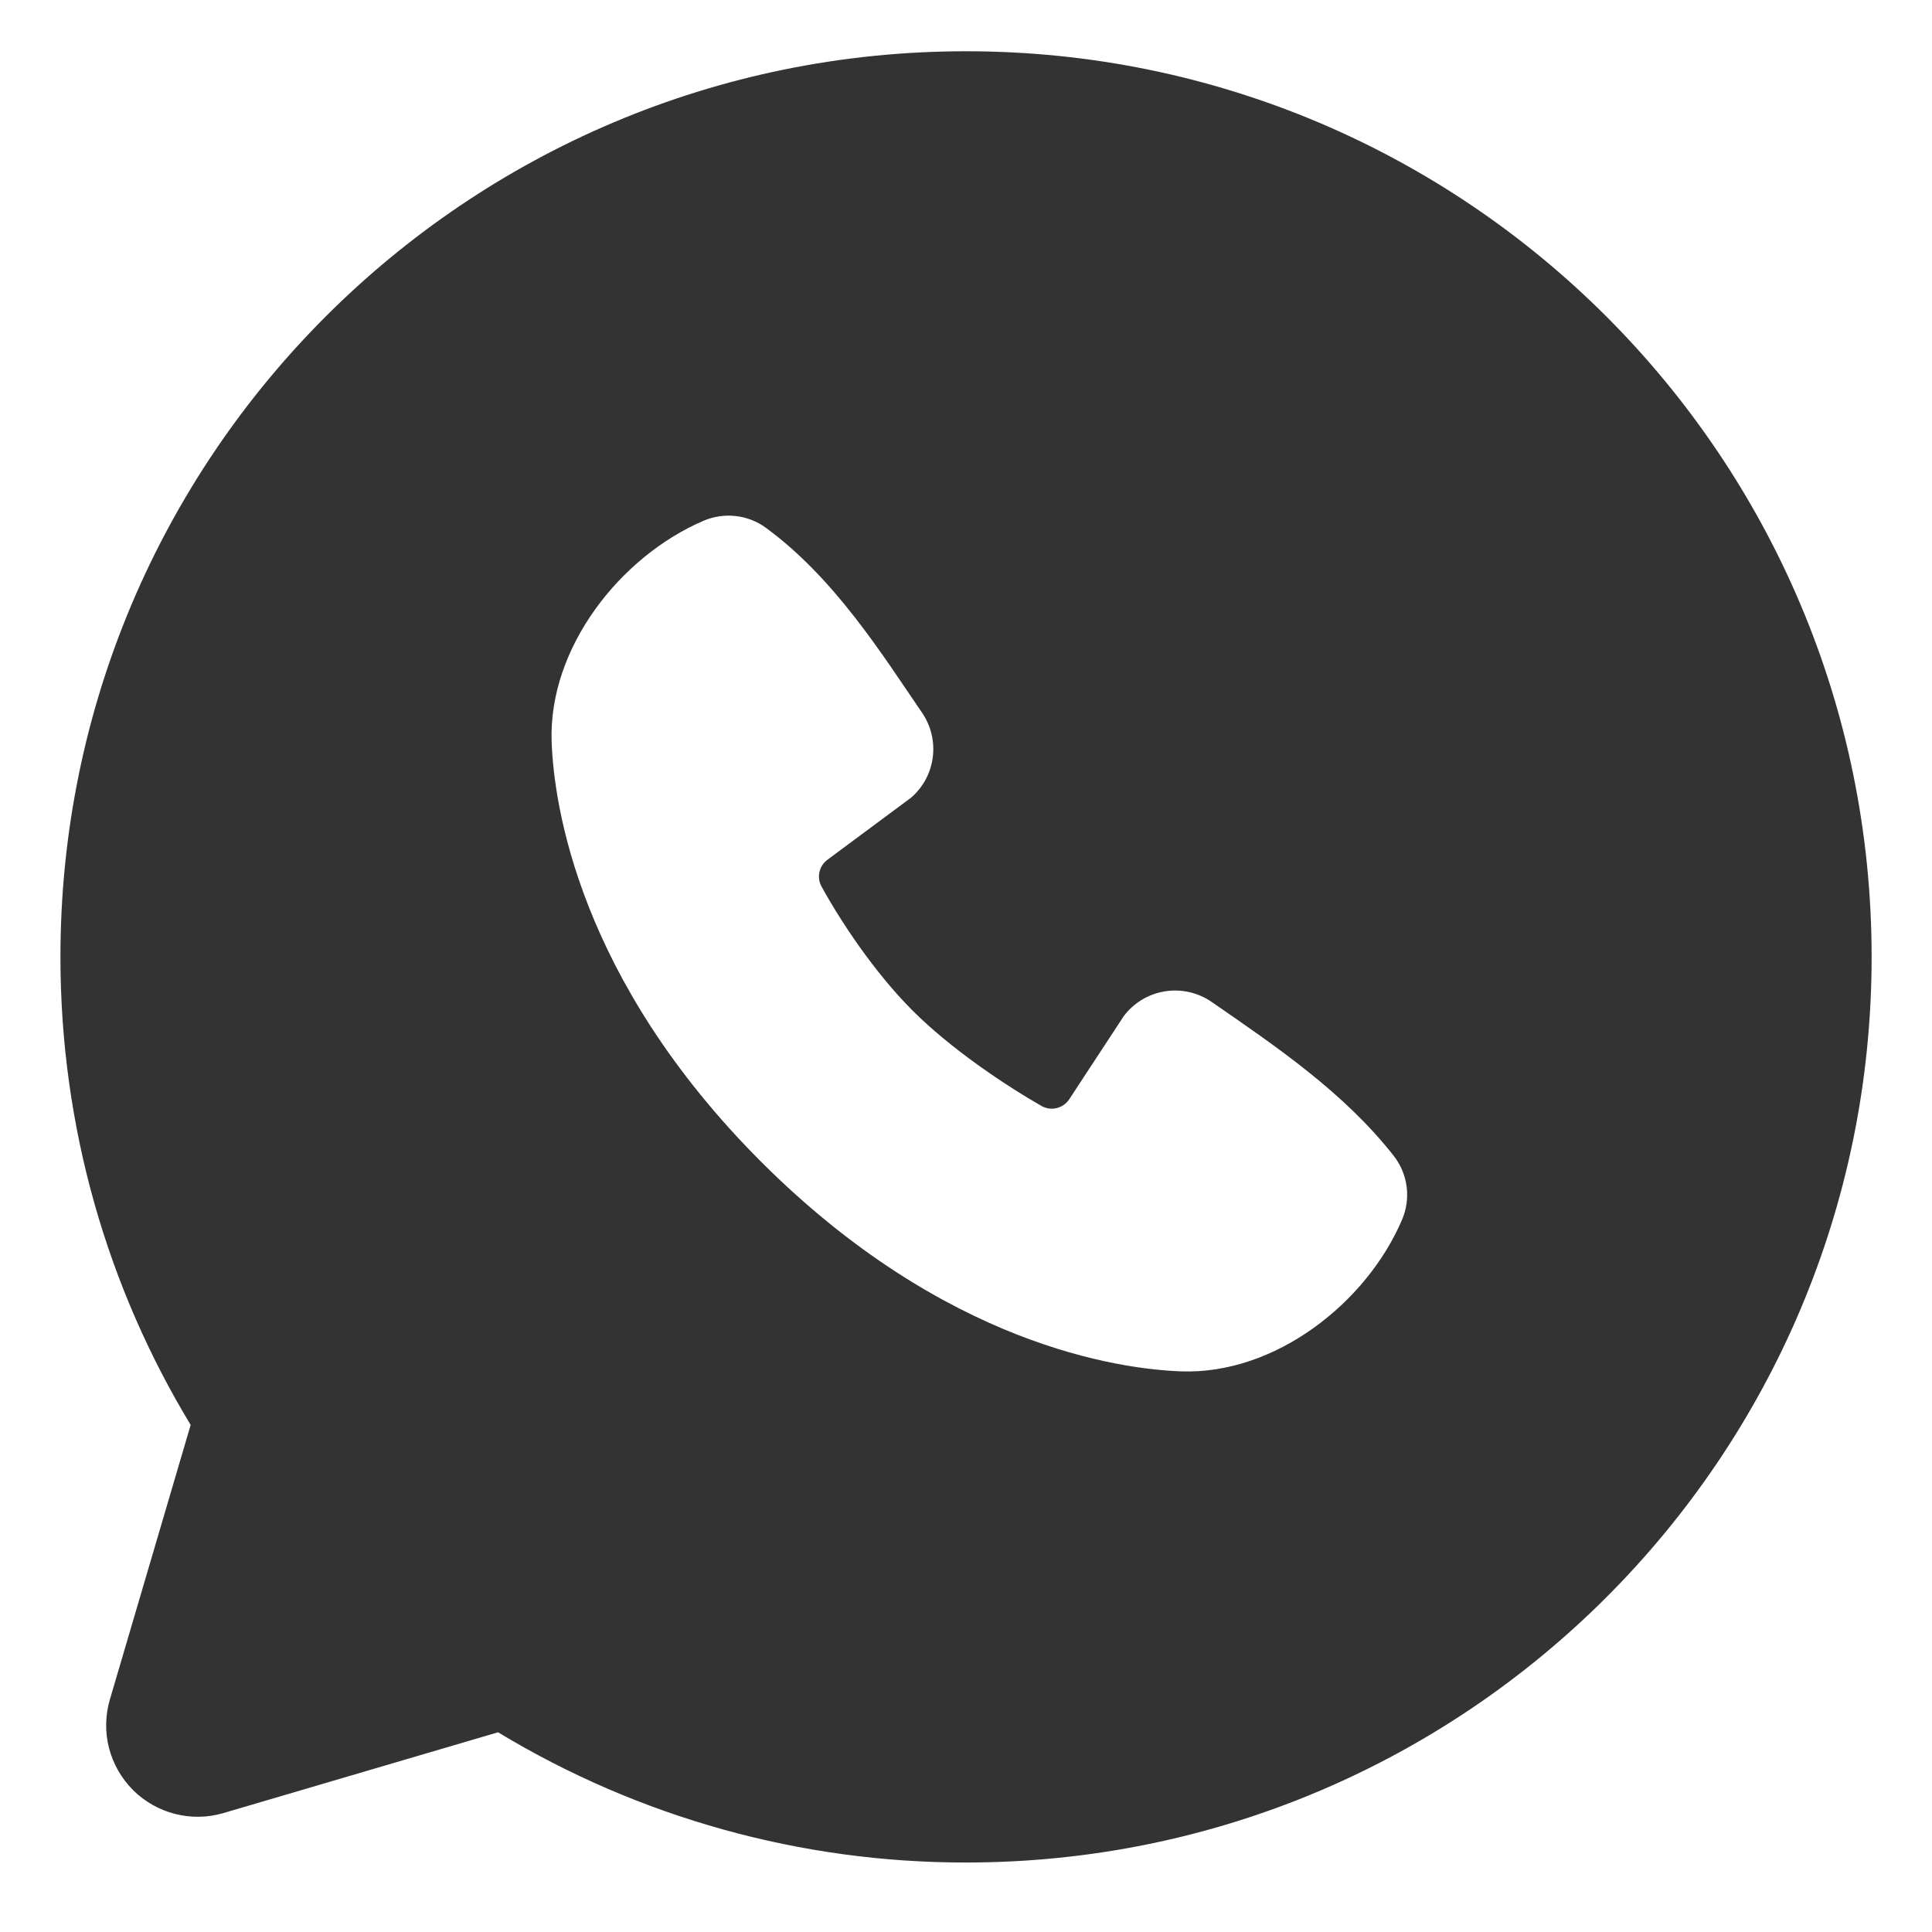 <svg width="32" height="32" viewBox="0 0 32 32" fill="none" xmlns="http://www.w3.org/2000/svg">
<g clip-path="url(#clip0_24052_4959)">
<path fill-rule="evenodd" clip-rule="evenodd" d="M16.001 0.849C7.716 0.849 1.001 7.565 1.001 15.849C1.001 18.684 1.788 21.339 3.158 23.601L1.82 28.149C1.743 28.41 1.738 28.687 1.805 28.951C1.873 29.214 2.01 29.455 2.202 29.648C2.395 29.84 2.635 29.977 2.899 30.044C3.163 30.112 3.44 30.107 3.701 30.03L8.249 28.692C10.587 30.106 13.268 30.852 16.001 30.849C24.285 30.849 31 24.133 31 15.849C31 7.565 24.285 0.849 16.001 0.849ZM12.608 19.244C15.642 22.276 18.539 22.677 19.562 22.714C21.117 22.771 22.632 21.583 23.221 20.205C23.295 20.033 23.322 19.845 23.299 19.66C23.276 19.474 23.203 19.299 23.09 19.151C22.267 18.101 21.156 17.346 20.07 16.596C19.843 16.439 19.565 16.376 19.293 16.42C19.02 16.464 18.776 16.612 18.611 16.833L17.711 18.206C17.663 18.279 17.589 18.332 17.504 18.353C17.419 18.374 17.33 18.362 17.253 18.32C16.643 17.97 15.753 17.376 15.114 16.737C14.475 16.098 13.917 15.249 13.604 14.678C13.566 14.605 13.555 14.521 13.573 14.441C13.592 14.361 13.638 14.29 13.704 14.241L15.09 13.212C15.289 13.04 15.417 12.802 15.45 12.541C15.483 12.281 15.419 12.018 15.27 11.802C14.598 10.818 13.815 9.567 12.68 8.738C12.533 8.632 12.361 8.566 12.181 8.547C12.002 8.527 11.82 8.554 11.654 8.625C10.274 9.216 9.08 10.731 9.137 12.29C9.174 13.313 9.575 16.209 12.608 19.244Z" fill="#333333"/>
</g>
<defs>
<clipPath id="clip0_24052_4959">
<rect width="32" height="32" fill="white"/>
</clipPath>
</defs>
</svg>
